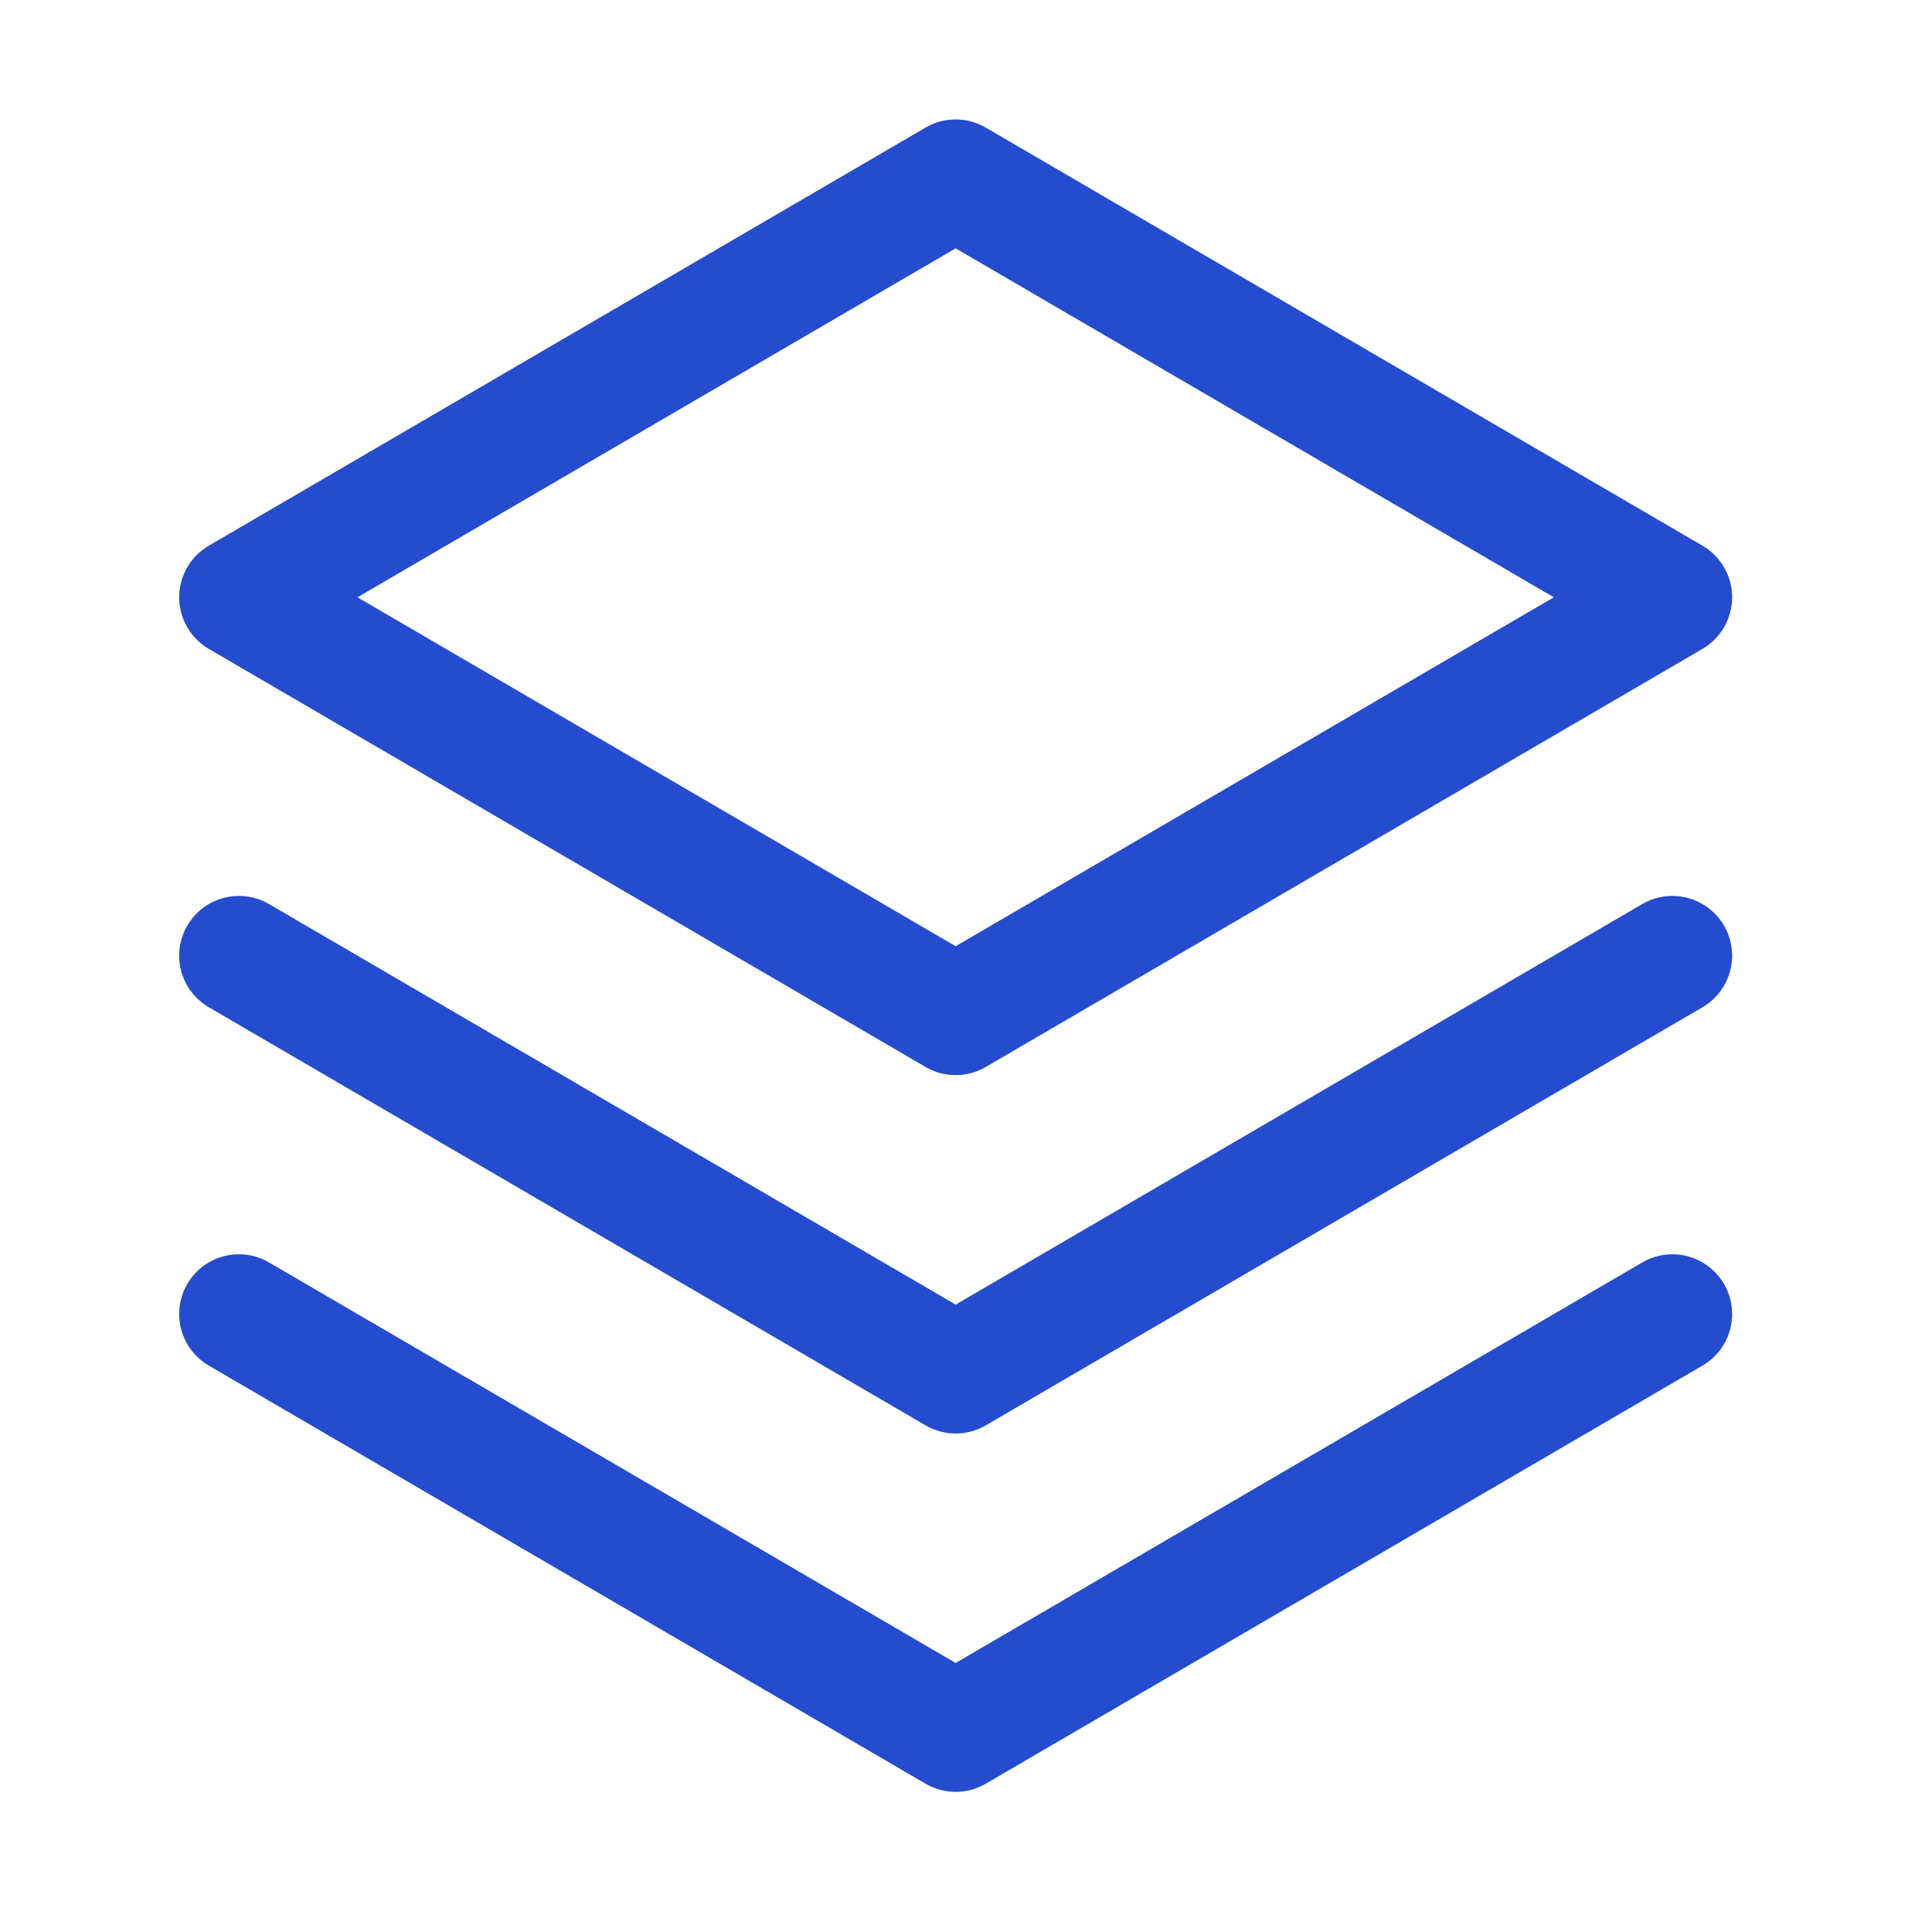 <svg width="90" height="90" viewBox="0 0 90 90" fill="none" xmlns="http://www.w3.org/2000/svg">
<g clip-path="url(#clip0_481_6)">
<path d="M11.129 61.212L44.518 80.689L77.906 61.212" stroke="#254BCE" stroke-width="5.565" stroke-linecap="round" stroke-linejoin="round"/>
<path d="M11.129 44.518L44.518 63.995L77.906 44.518" stroke="#254BCE" stroke-width="5.565" stroke-linecap="round" stroke-linejoin="round"/>
<path d="M11.129 27.824L44.518 47.3L77.906 27.824L44.518 8.347L11.129 27.824Z" stroke="#254BCE" stroke-width="5.565" stroke-linecap="round" stroke-linejoin="round"/>
</g>
<defs>
<clipPath id="clip0_481_6">
<rect width="89.036" height="89.036" fill="white"/>
</clipPath>
</defs>
</svg>
